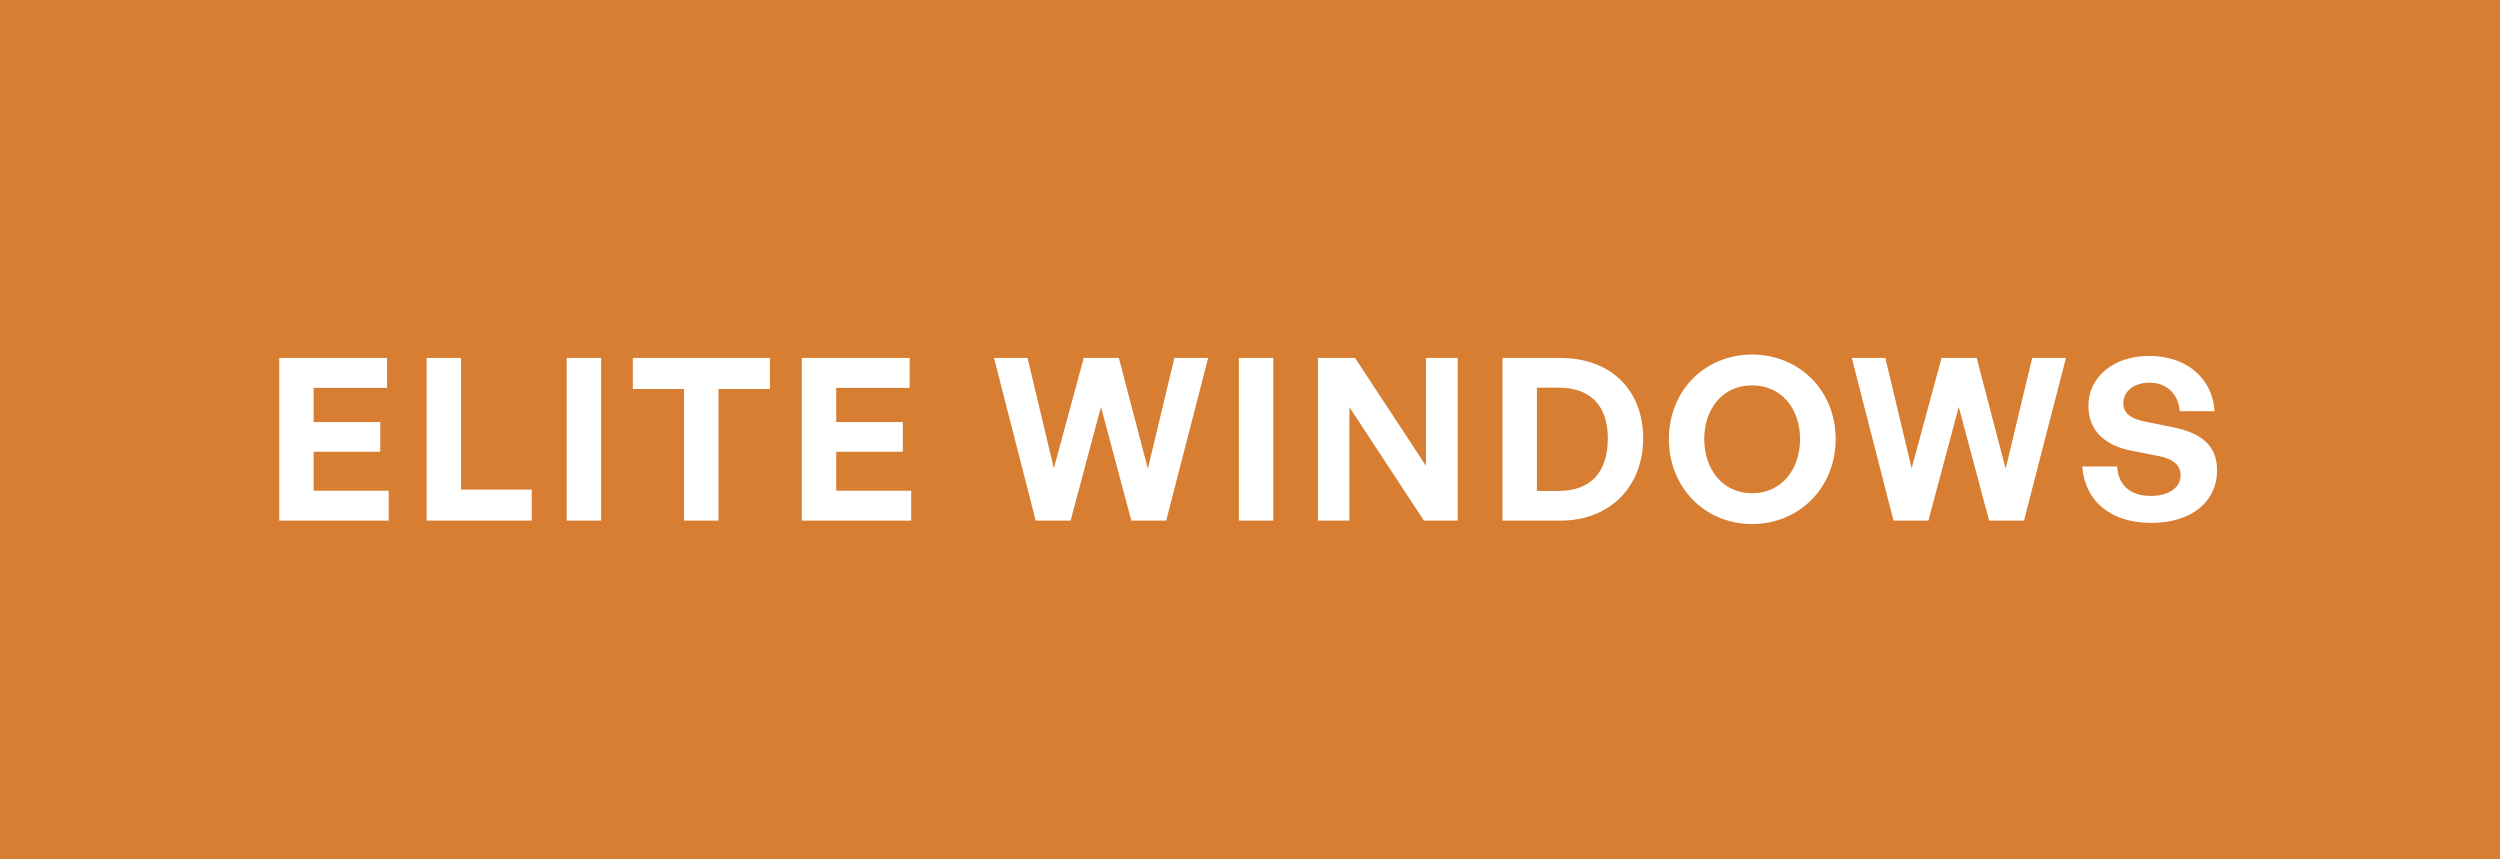 <svg width="320" height="110" viewBox="0 0 320 110" fill="none" xmlns="http://www.w3.org/2000/svg">
<rect width="320" height="110" fill="#D77E32"/>
<path d="M49.747 62.813V66.641H35.74V45.819H49.544V49.647H40.148V54.026H48.674V57.825H40.148V62.813H49.747ZM68.063 66.641H54.607V45.819H59.015V62.668H68.063V66.641ZM76.947 66.641H72.539V45.819H76.947V66.641ZM91.964 66.641H87.556V49.792H81.002V45.819H98.547V49.792H91.964V66.641ZM116.634 62.813V66.641H102.627V45.819H116.431V49.647H107.035V54.026H115.561V57.825H107.035V62.813H116.634ZM144.809 66.641L140.923 52.083L137.037 66.641H132.571L127.235 45.819H131.527L134.891 59.942L138.719 45.819H143.214L146.926 60L150.319 45.819H154.64L149.275 66.641H144.809ZM162.984 66.641H158.576V45.819H162.984V66.641ZM182.264 66.641L172.723 52.112V66.641H168.692V45.819H173.448L182.525 59.623V45.819H186.585V66.641H182.264ZM199.712 66.641H192.317V45.819H199.712C206.324 45.819 210.326 50.053 210.326 56.114C210.326 62.175 206.179 66.641 199.712 66.641ZM196.725 49.618V62.842H199.48C203.627 62.842 205.802 60.435 205.802 56.114C205.802 51.967 203.627 49.618 199.48 49.618H196.725ZM224.262 67.076C218.259 67.076 213.619 62.436 213.619 56.201C213.619 49.966 218.259 45.384 224.262 45.384C230.294 45.384 234.963 49.966 234.963 56.201C234.963 62.436 230.294 67.076 224.262 67.076ZM224.262 63.132C228.09 63.132 230.41 60.029 230.41 56.201C230.41 52.373 228.09 49.328 224.262 49.328C220.463 49.328 218.143 52.373 218.143 56.201C218.143 60.029 220.463 63.132 224.262 63.132ZM254.607 66.641L250.721 52.083L246.835 66.641H242.369L237.033 45.819H241.325L244.689 59.942L248.517 45.819H253.012L256.724 60L260.117 45.819H264.438L259.073 66.641H254.607ZM283.787 60.174C283.787 64.147 280.597 66.931 275.377 66.931C270.128 66.931 266.851 64.118 266.532 59.71H270.998C271.114 62.001 272.593 63.48 275.29 63.48C277.523 63.48 279.118 62.494 279.118 60.812C279.118 59.507 278.103 58.724 276.334 58.376L272.912 57.709C269.751 57.1 267.315 55.389 267.315 51.938C267.315 48.226 270.592 45.558 275.087 45.558C279.756 45.558 283.178 48.284 283.468 52.634H279.002C278.857 50.459 277.349 48.98 275.145 48.98C272.999 48.98 271.781 50.198 271.781 51.648C271.781 53.069 273.086 53.678 274.594 53.968L278.161 54.693C281.815 55.418 283.787 57.1 283.787 60.174Z" fill="white"/>
</svg>
